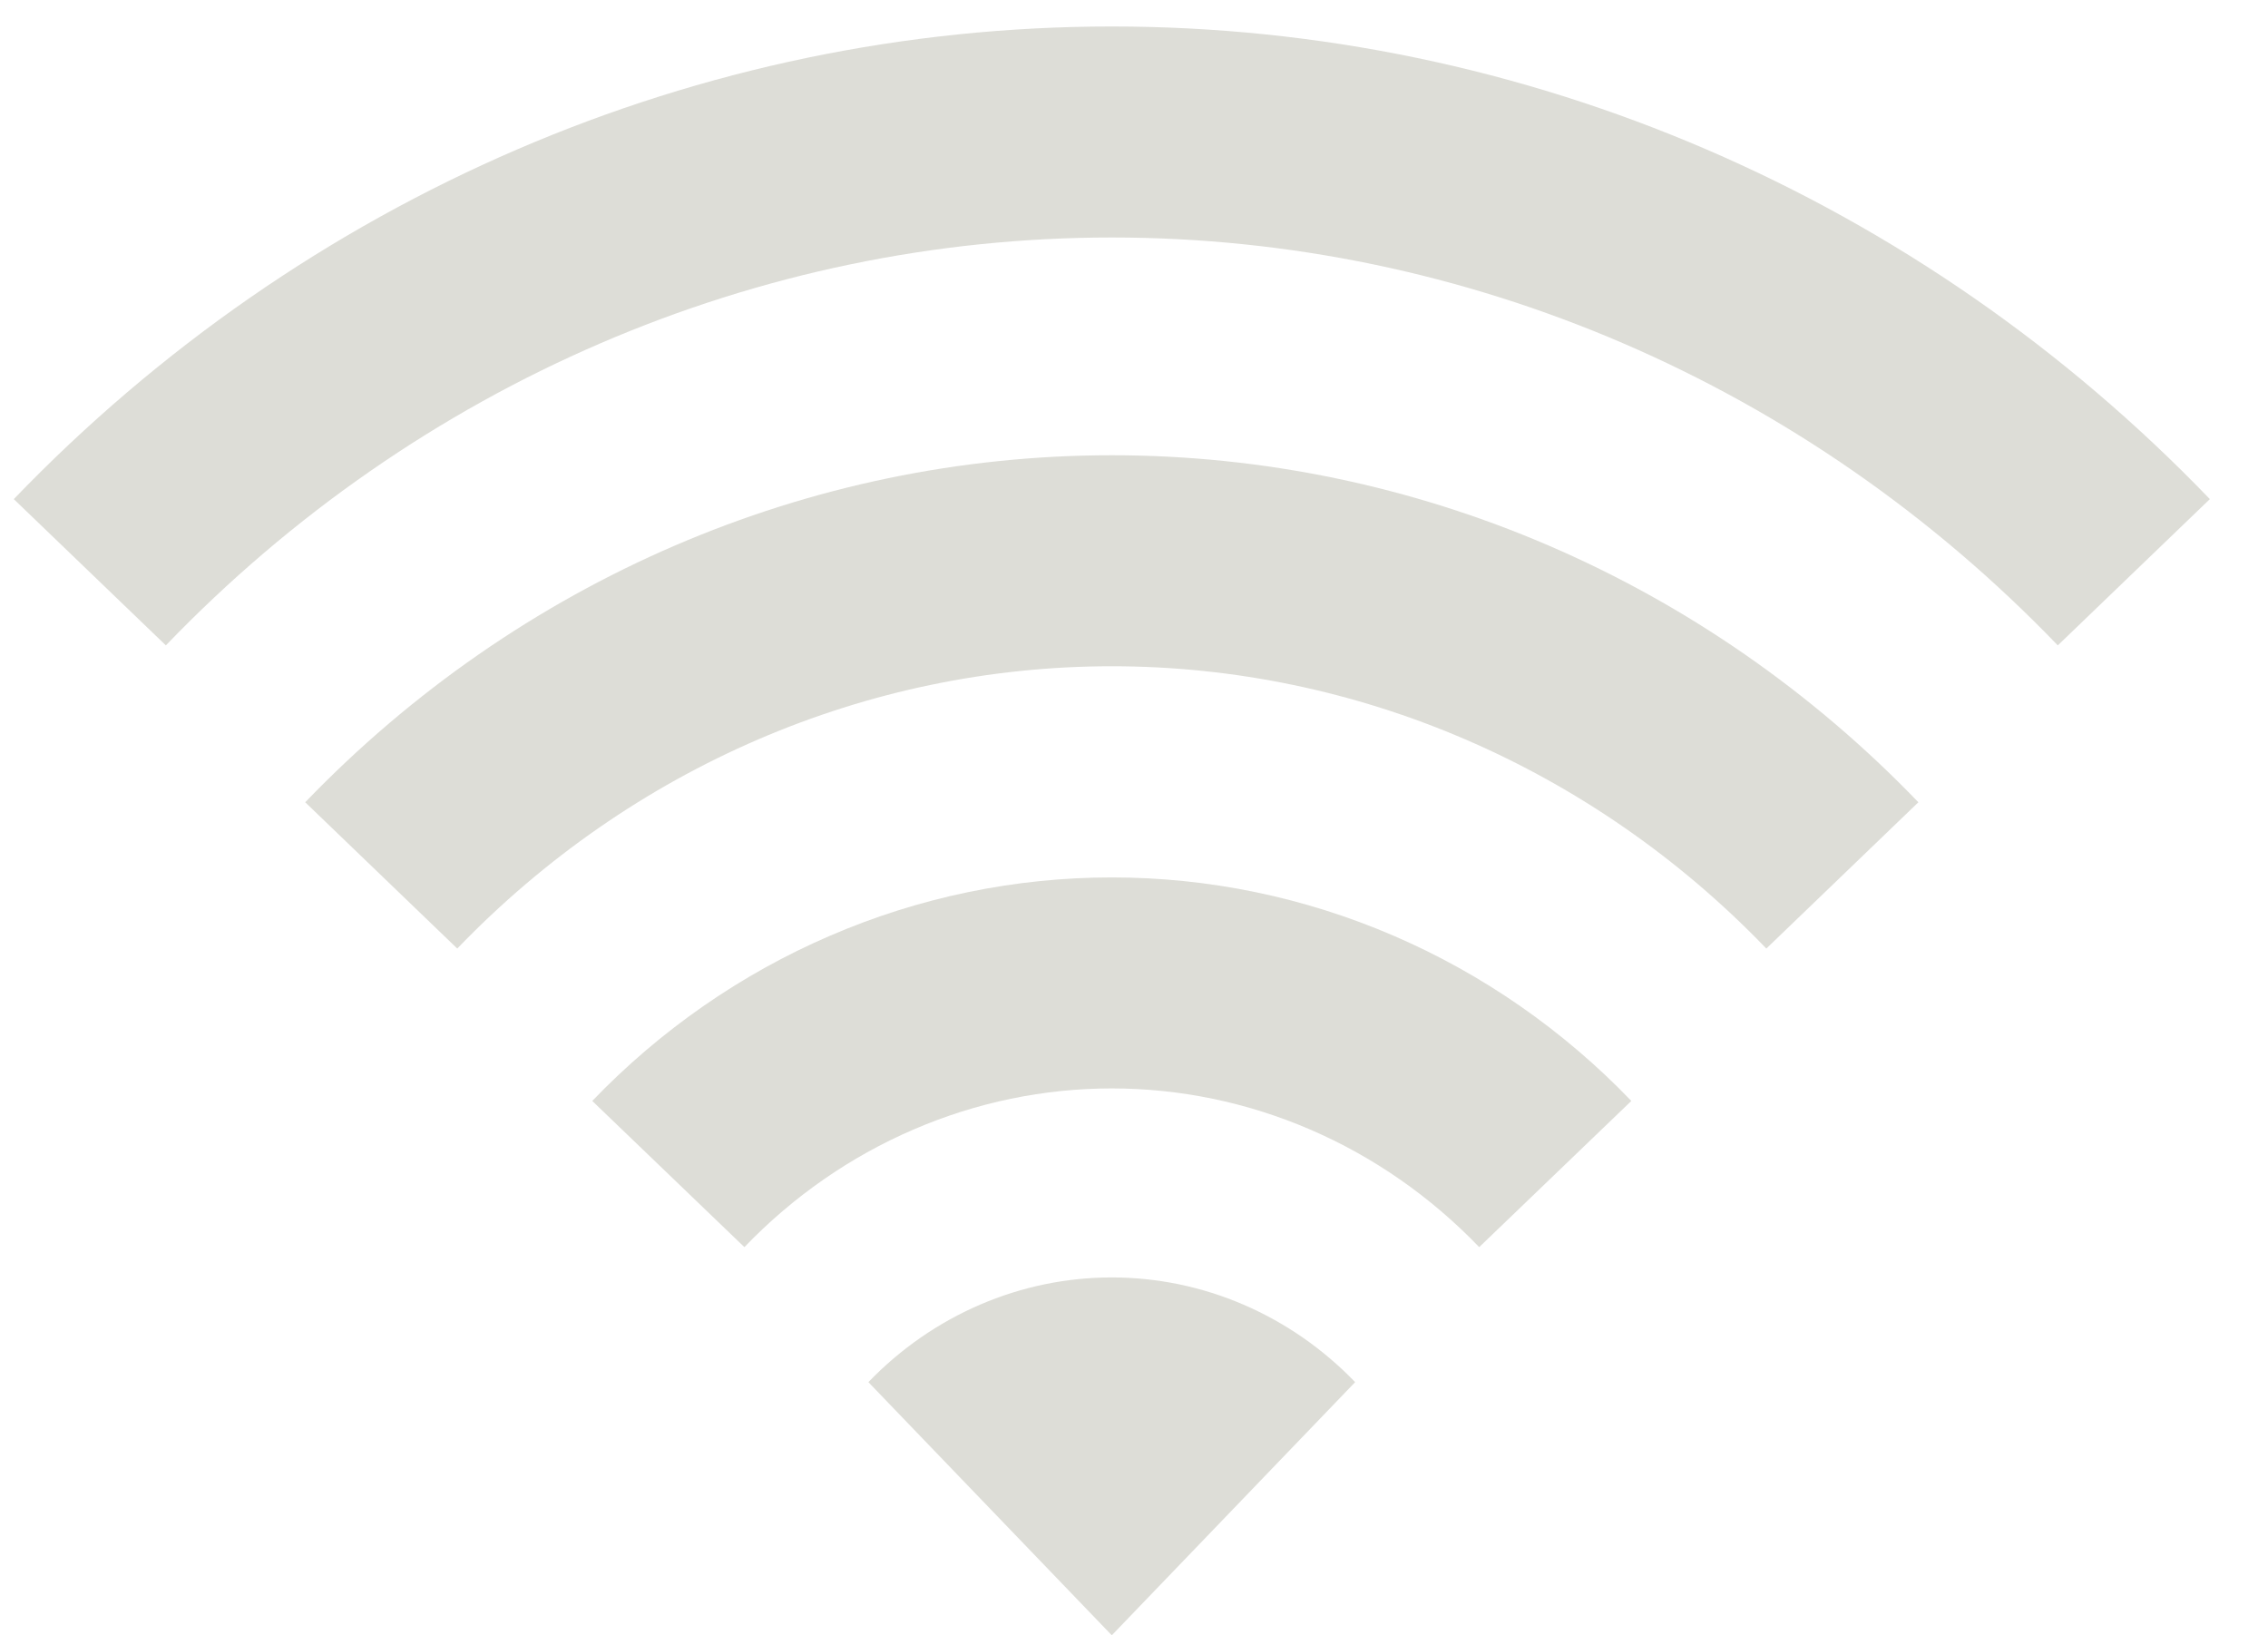 <svg width="43" height="31" viewBox="0 0 43 31" fill="none" xmlns="http://www.w3.org/2000/svg">
<path d="M12.671 22.256C13.775 21.107 15.086 20.196 16.529 19.575C17.971 18.953 19.517 18.633 21.079 18.633C22.641 18.633 24.187 18.953 25.63 19.575C27.072 20.196 28.383 21.107 29.487 22.256" stroke="#DDDDD7" stroke-width="4" stroke-miterlimit="10"/>
<path d="M7.228 16.595C10.902 12.776 15.884 10.63 21.079 10.63C26.274 10.63 31.256 12.776 34.93 16.595" stroke="#DDDDD7" stroke-width="4" stroke-miterlimit="10"/>
<path d="M1.703 10.848C6.842 5.504 13.812 2.502 21.079 2.502C28.347 2.502 35.316 5.504 40.456 10.848" stroke="#DDDDD7" stroke-width="4" stroke-miterlimit="10"/>
<path d="M25.693 26.201C24.468 24.93 22.809 24.216 21.079 24.216C19.349 24.216 17.689 24.93 16.464 26.201L21.079 31L25.693 26.201Z" fill="#DDDDD7"/>
</svg>
